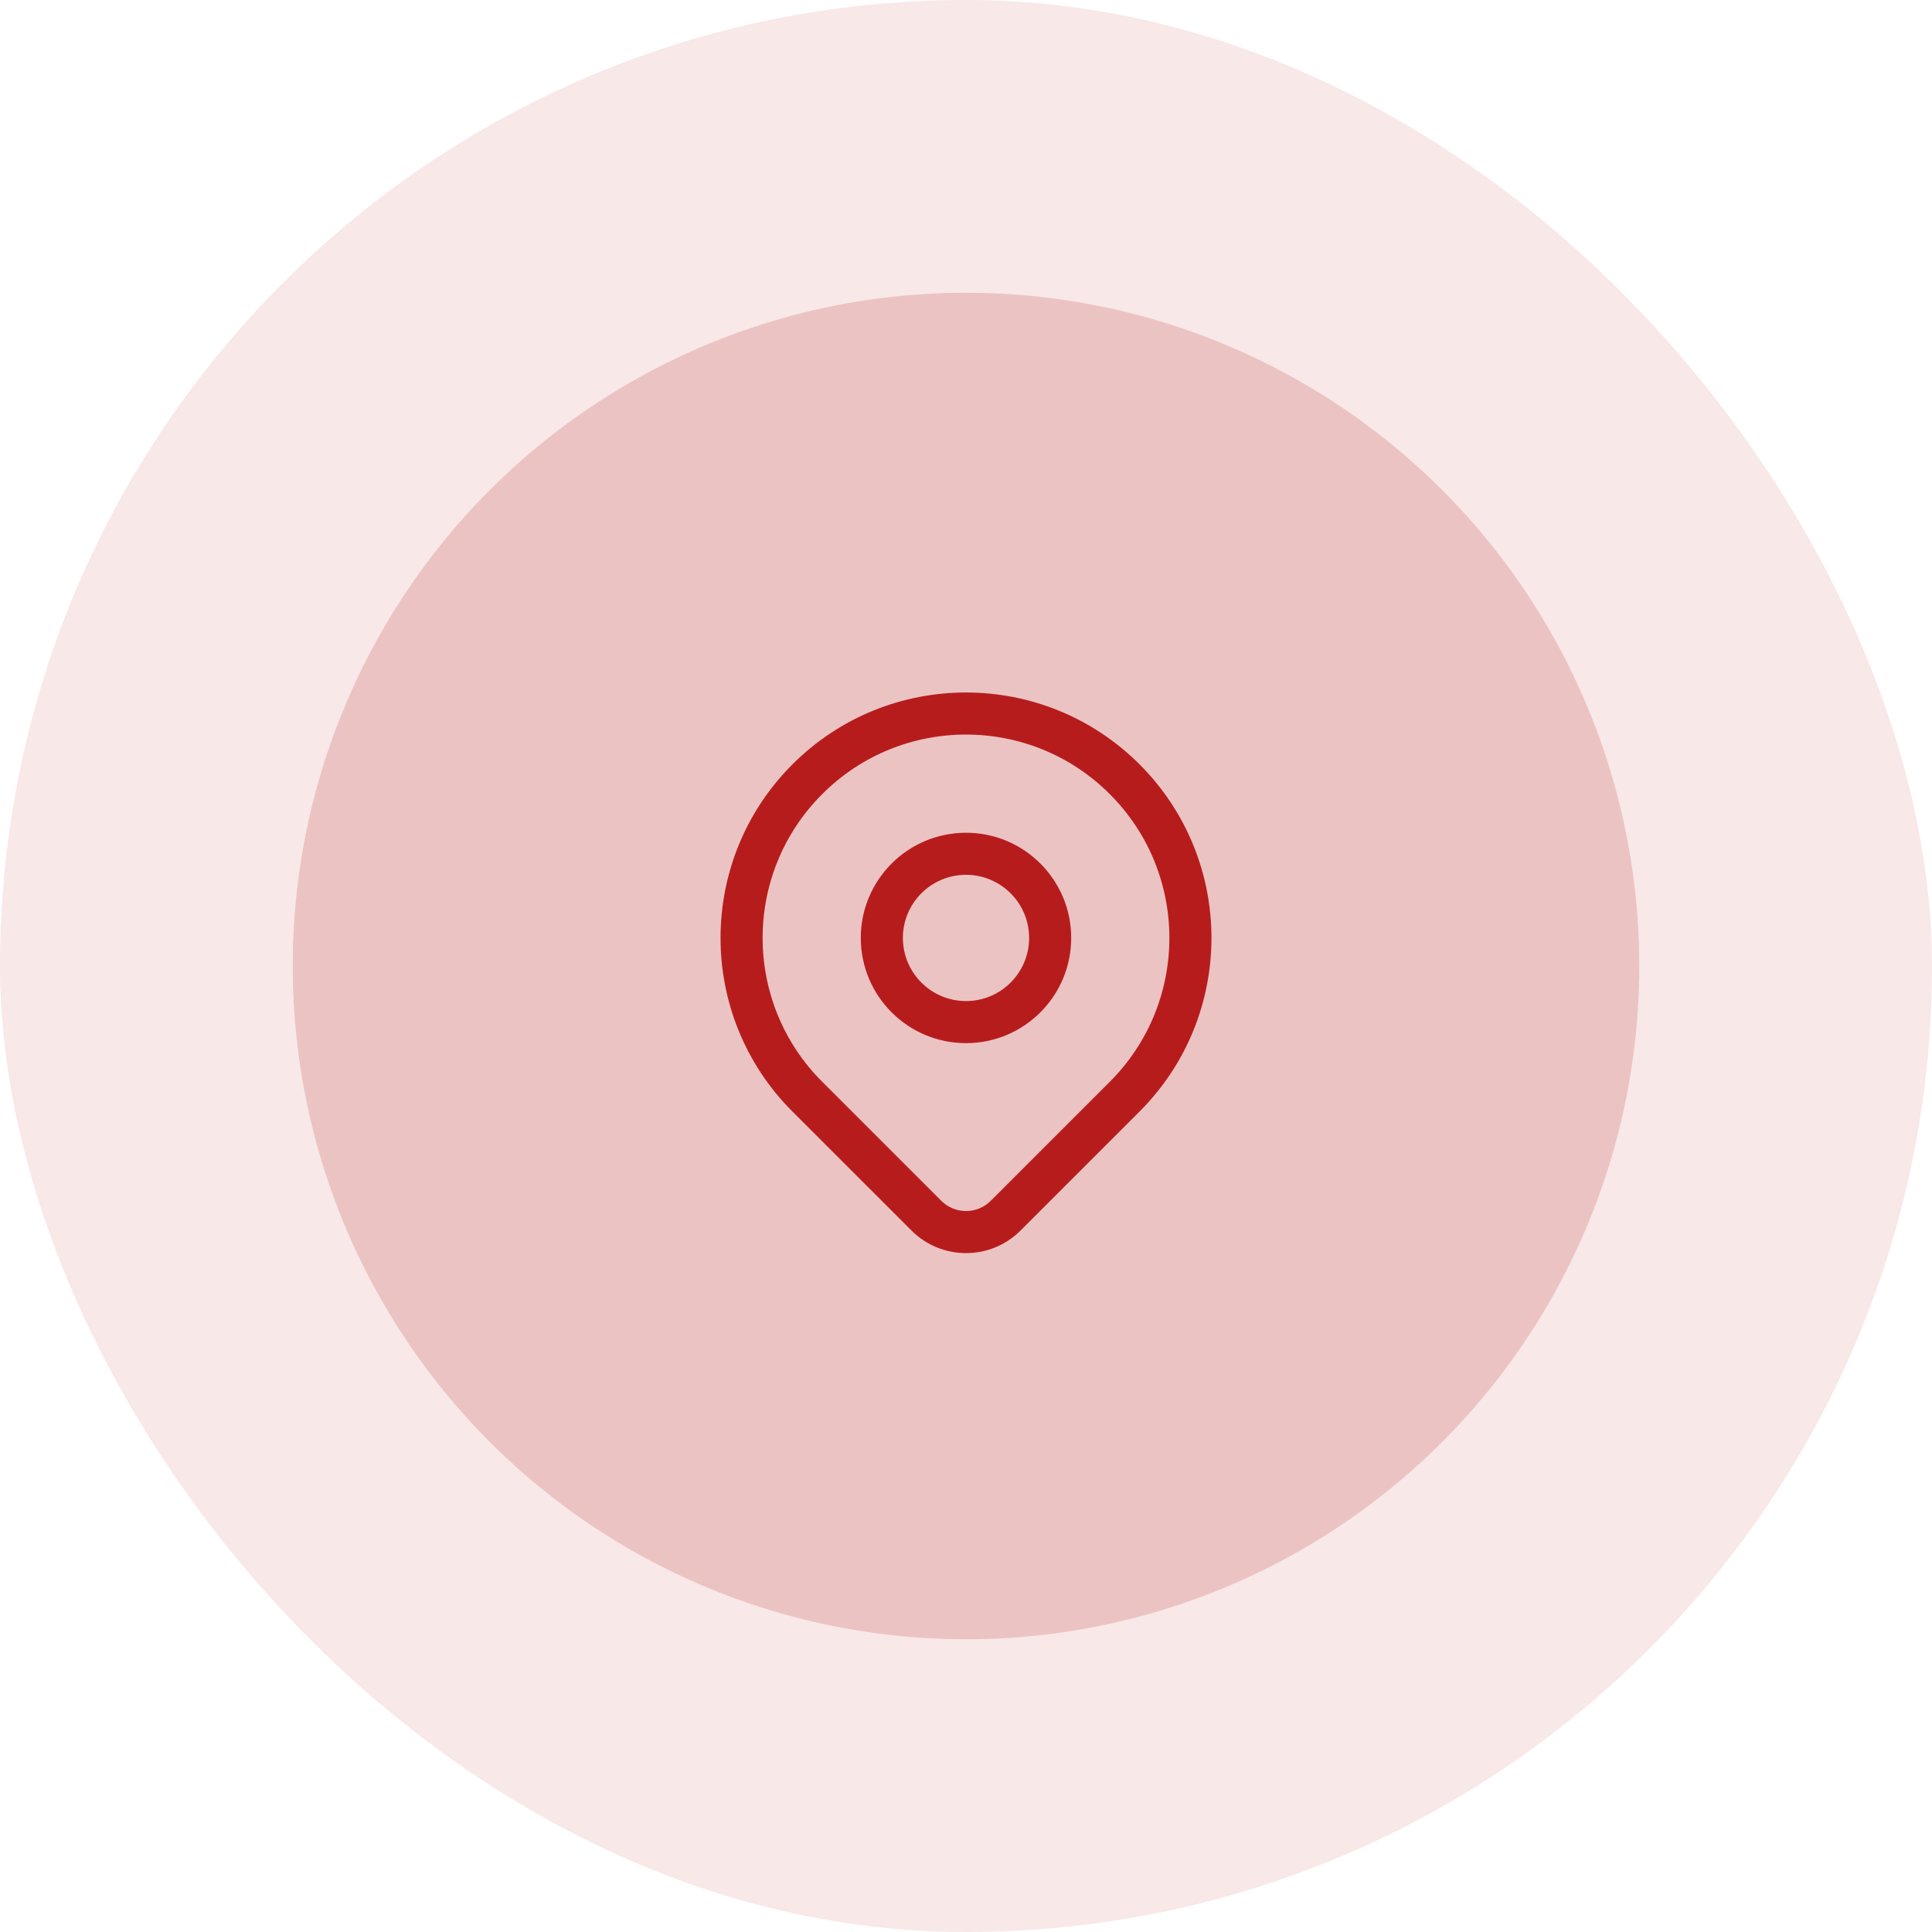 <svg width="66" height="66" viewBox="0 0 66 66" fill="none" xmlns="http://www.w3.org/2000/svg">
<rect width="66" height="66" rx="33" fill="#B71C1C" fill-opacity="0.1"/>
<circle cx="33" cy="33" r="23" fill="#B71C1C" fill-opacity="0.18"/>
<path fill-rule="evenodd" clip-rule="evenodd" d="M33 29.885C31.809 29.885 30.844 30.851 30.844 32.041C30.844 33.232 31.809 34.198 33 34.198C34.191 34.198 35.156 33.232 35.156 32.041C35.156 30.851 34.191 29.885 33 29.885ZM29.406 32.041C29.406 30.057 31.015 28.448 33 28.448C34.985 28.448 36.594 30.057 36.594 32.041C36.594 34.026 34.985 35.635 33 35.635C31.015 35.635 29.406 34.026 29.406 32.041Z" fill="#B71C1C"/>
<path fill-rule="evenodd" clip-rule="evenodd" d="M37.913 27.129C35.2 24.415 30.8 24.415 28.087 27.129C25.374 29.842 25.374 34.241 28.087 36.954L32.154 41.02C32.622 41.488 33.379 41.488 33.847 41.02L37.913 36.955C40.626 34.241 40.626 29.842 37.913 27.129ZM38.929 37.971C42.204 34.696 42.204 29.387 38.929 26.112C35.655 22.838 30.345 22.838 27.071 26.112C23.796 29.387 23.796 34.696 27.07 37.971L31.138 42.037C32.167 43.065 33.834 43.065 34.863 42.037L38.929 37.971Z" fill="#B71C1C"/>
</svg>
